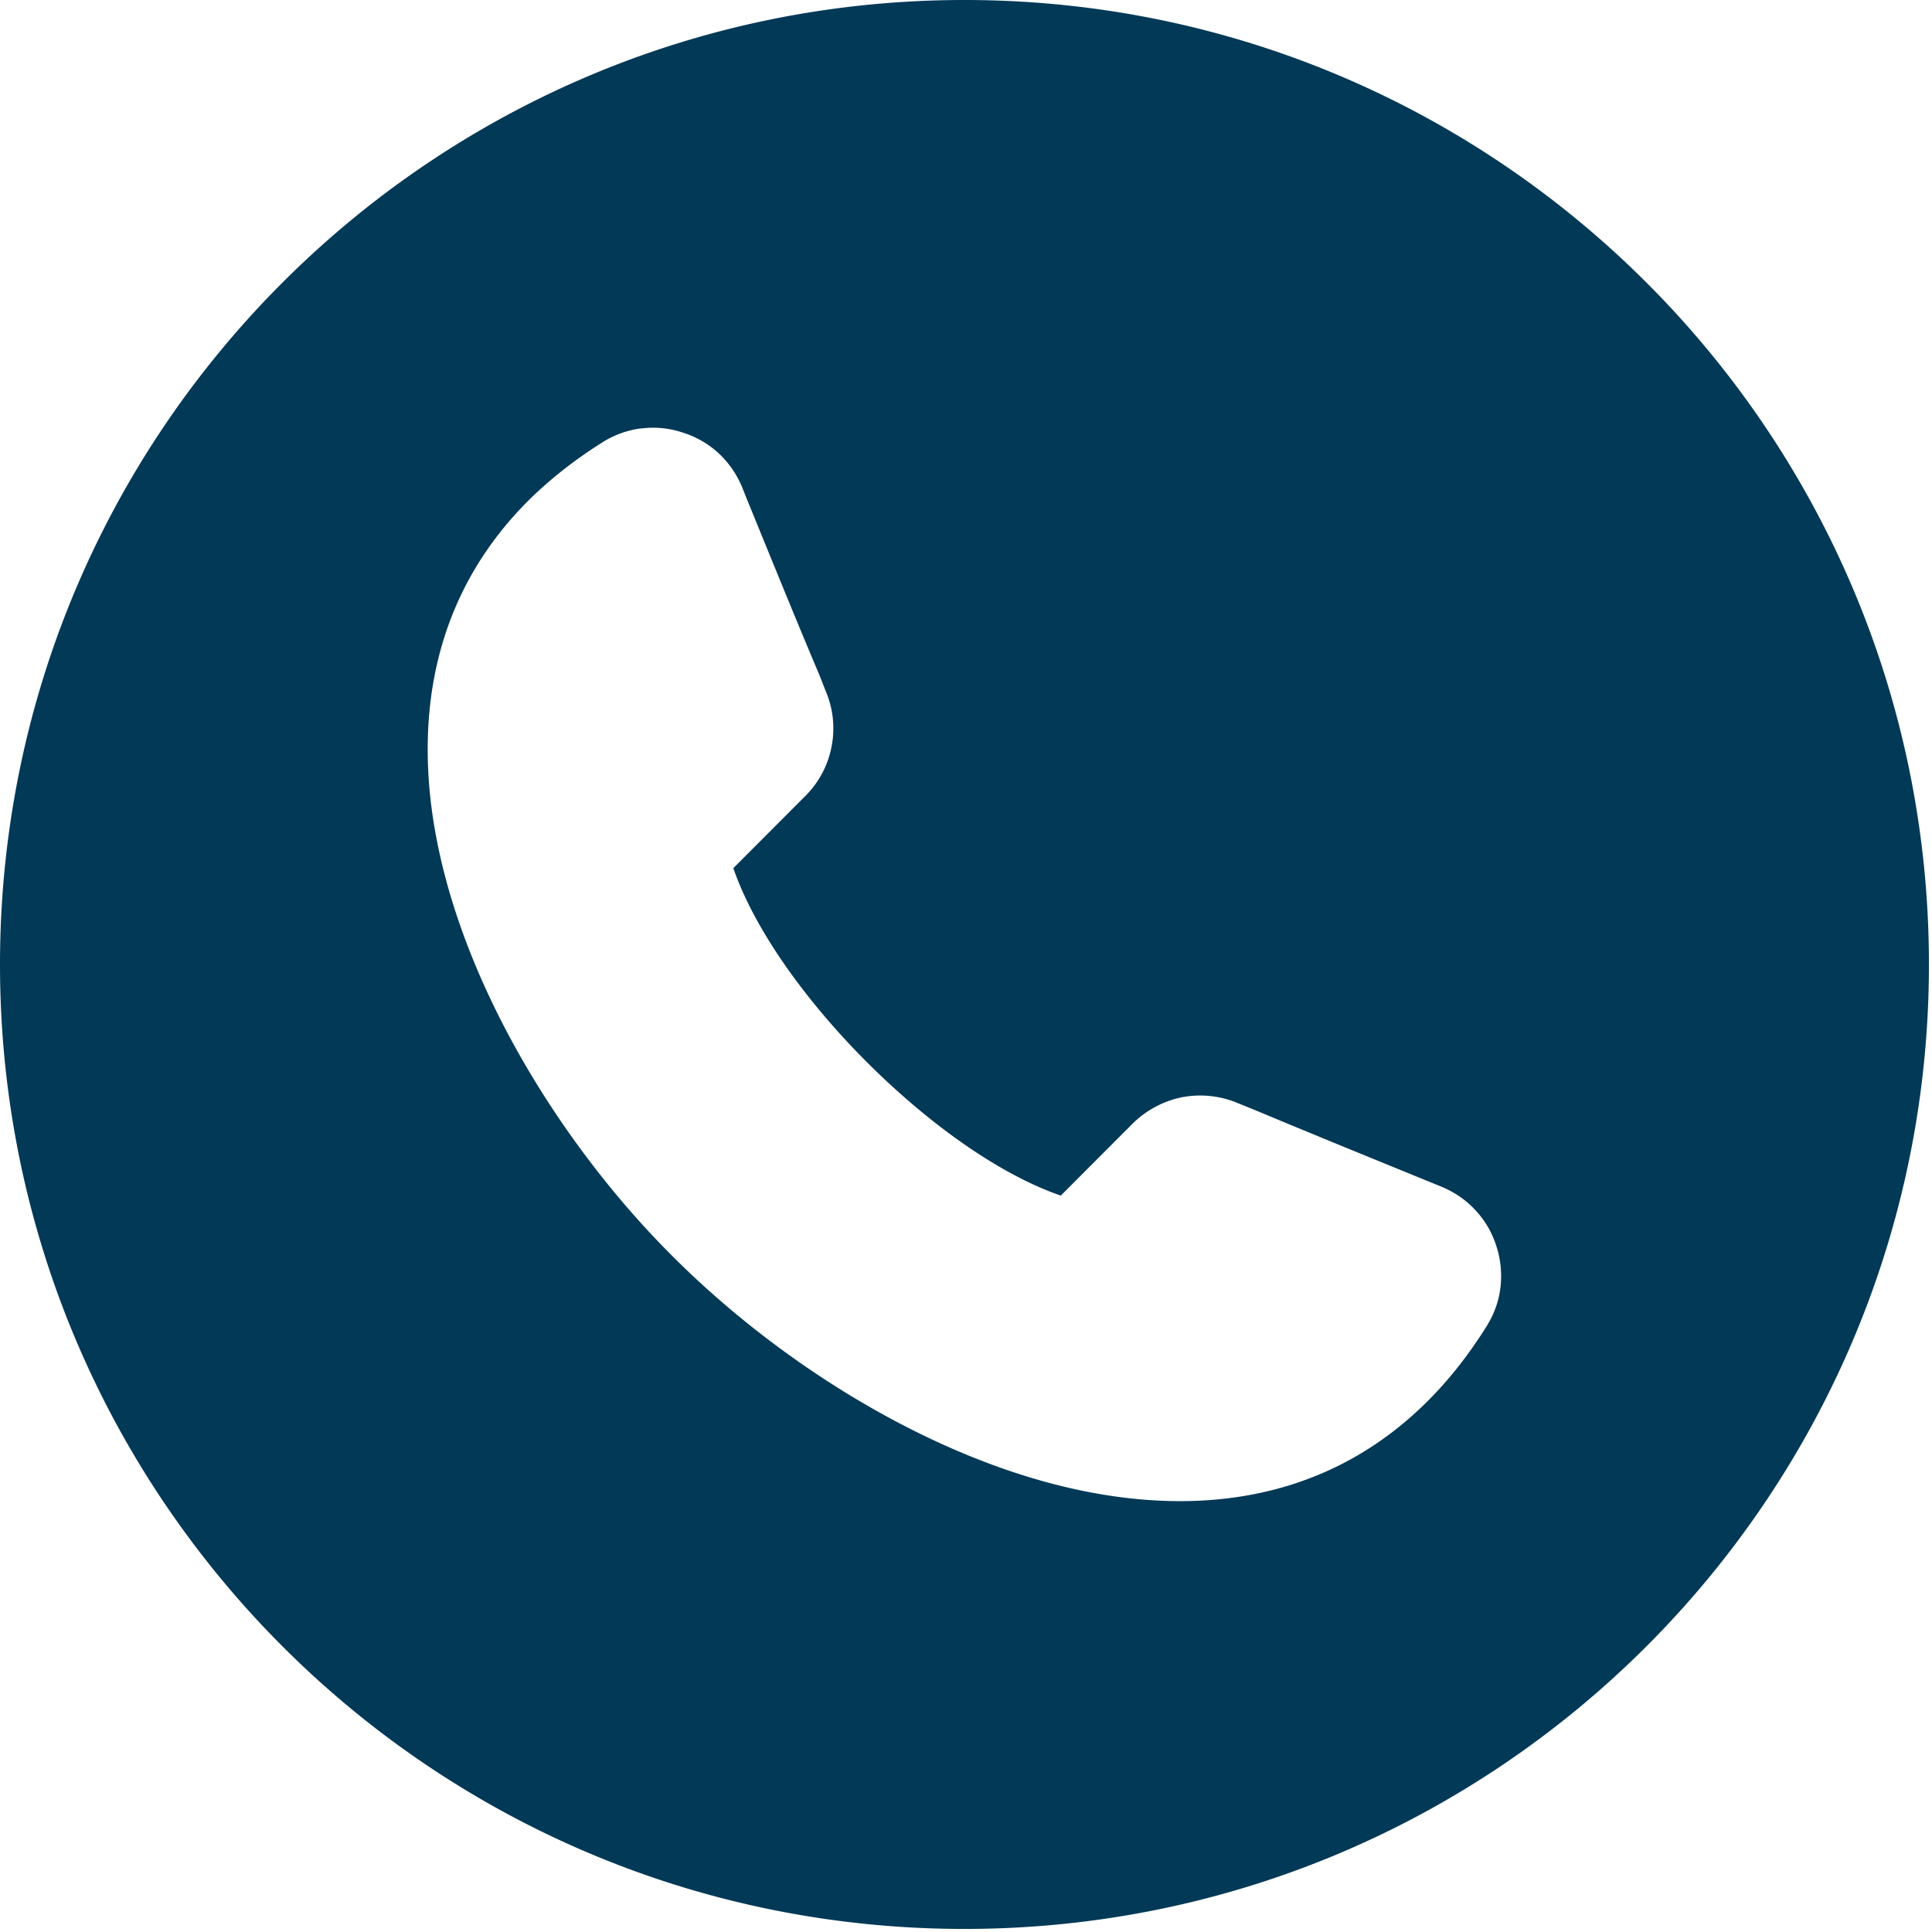 <svg xmlns="http://www.w3.org/2000/svg" xml:space="preserve" width="177" height="177" fill-rule="evenodd" stroke-linejoin="round" stroke-miterlimit="2" clip-rule="evenodd"><path fill="#023957" d="M88.36 0c24.403 0 46.482 9.892 62.475 25.884 15.993 15.978 25.884 38.072 25.884 62.476 0 24.389-9.891 46.482-25.884 62.475-15.993 15.993-38.072 25.884-62.475 25.884-24.404 0-46.498-9.891-62.476-25.884C9.892 134.842 0 112.749 0 88.36c0-24.404 9.892-46.498 25.884-62.476C41.862 9.892 63.956 0 88.36 0ZM67.184 79.534c1.94 5.627 6.605 12.143 12.232 17.77 5.627 5.627 12.127 10.291 17.769 12.231l6.575-6.589a8.99 8.99 0 0 1 4.561-2.429 8.883 8.883 0 0 1 5.124.563l1.54.622c4.945 2.073 10.691 4.413 16.422 6.752l.622.252c1.214.503 2.28 1.229 3.139 2.162a8.603 8.603 0 0 1 1.925 3.302c.4 1.244.518 2.532.37 3.791-.148 1.259-.592 2.473-1.303 3.598-1.644 2.621-3.435 4.872-5.331 6.768-7.522 7.537-16.881 9.921-26.536 9.018-9.388-.859-19.028-4.857-27.513-10.188-5.657-3.554-10.795-7.715-15.001-11.906l-.311-.311c-4.205-4.205-8.351-9.344-11.905-15-5.331-8.485-9.329-18.14-10.203-27.514-.889-9.669 1.495-19.013 9.033-26.551 1.91-1.895 4.161-3.687 6.767-5.331a8.765 8.765 0 0 1 3.598-1.303v.015a8.457 8.457 0 0 1 3.776.37 8.705 8.705 0 0 1 3.317 1.911 8.925 8.925 0 0 1 2.162 3.154l.341.859c2.31 5.656 4.605 11.313 6.664 16.17.014.03.548 1.377.607 1.54a8.678 8.678 0 0 1 .562 5.124 8.662 8.662 0 0 1-2.428 4.561l-6.575 6.589Z"/></svg>